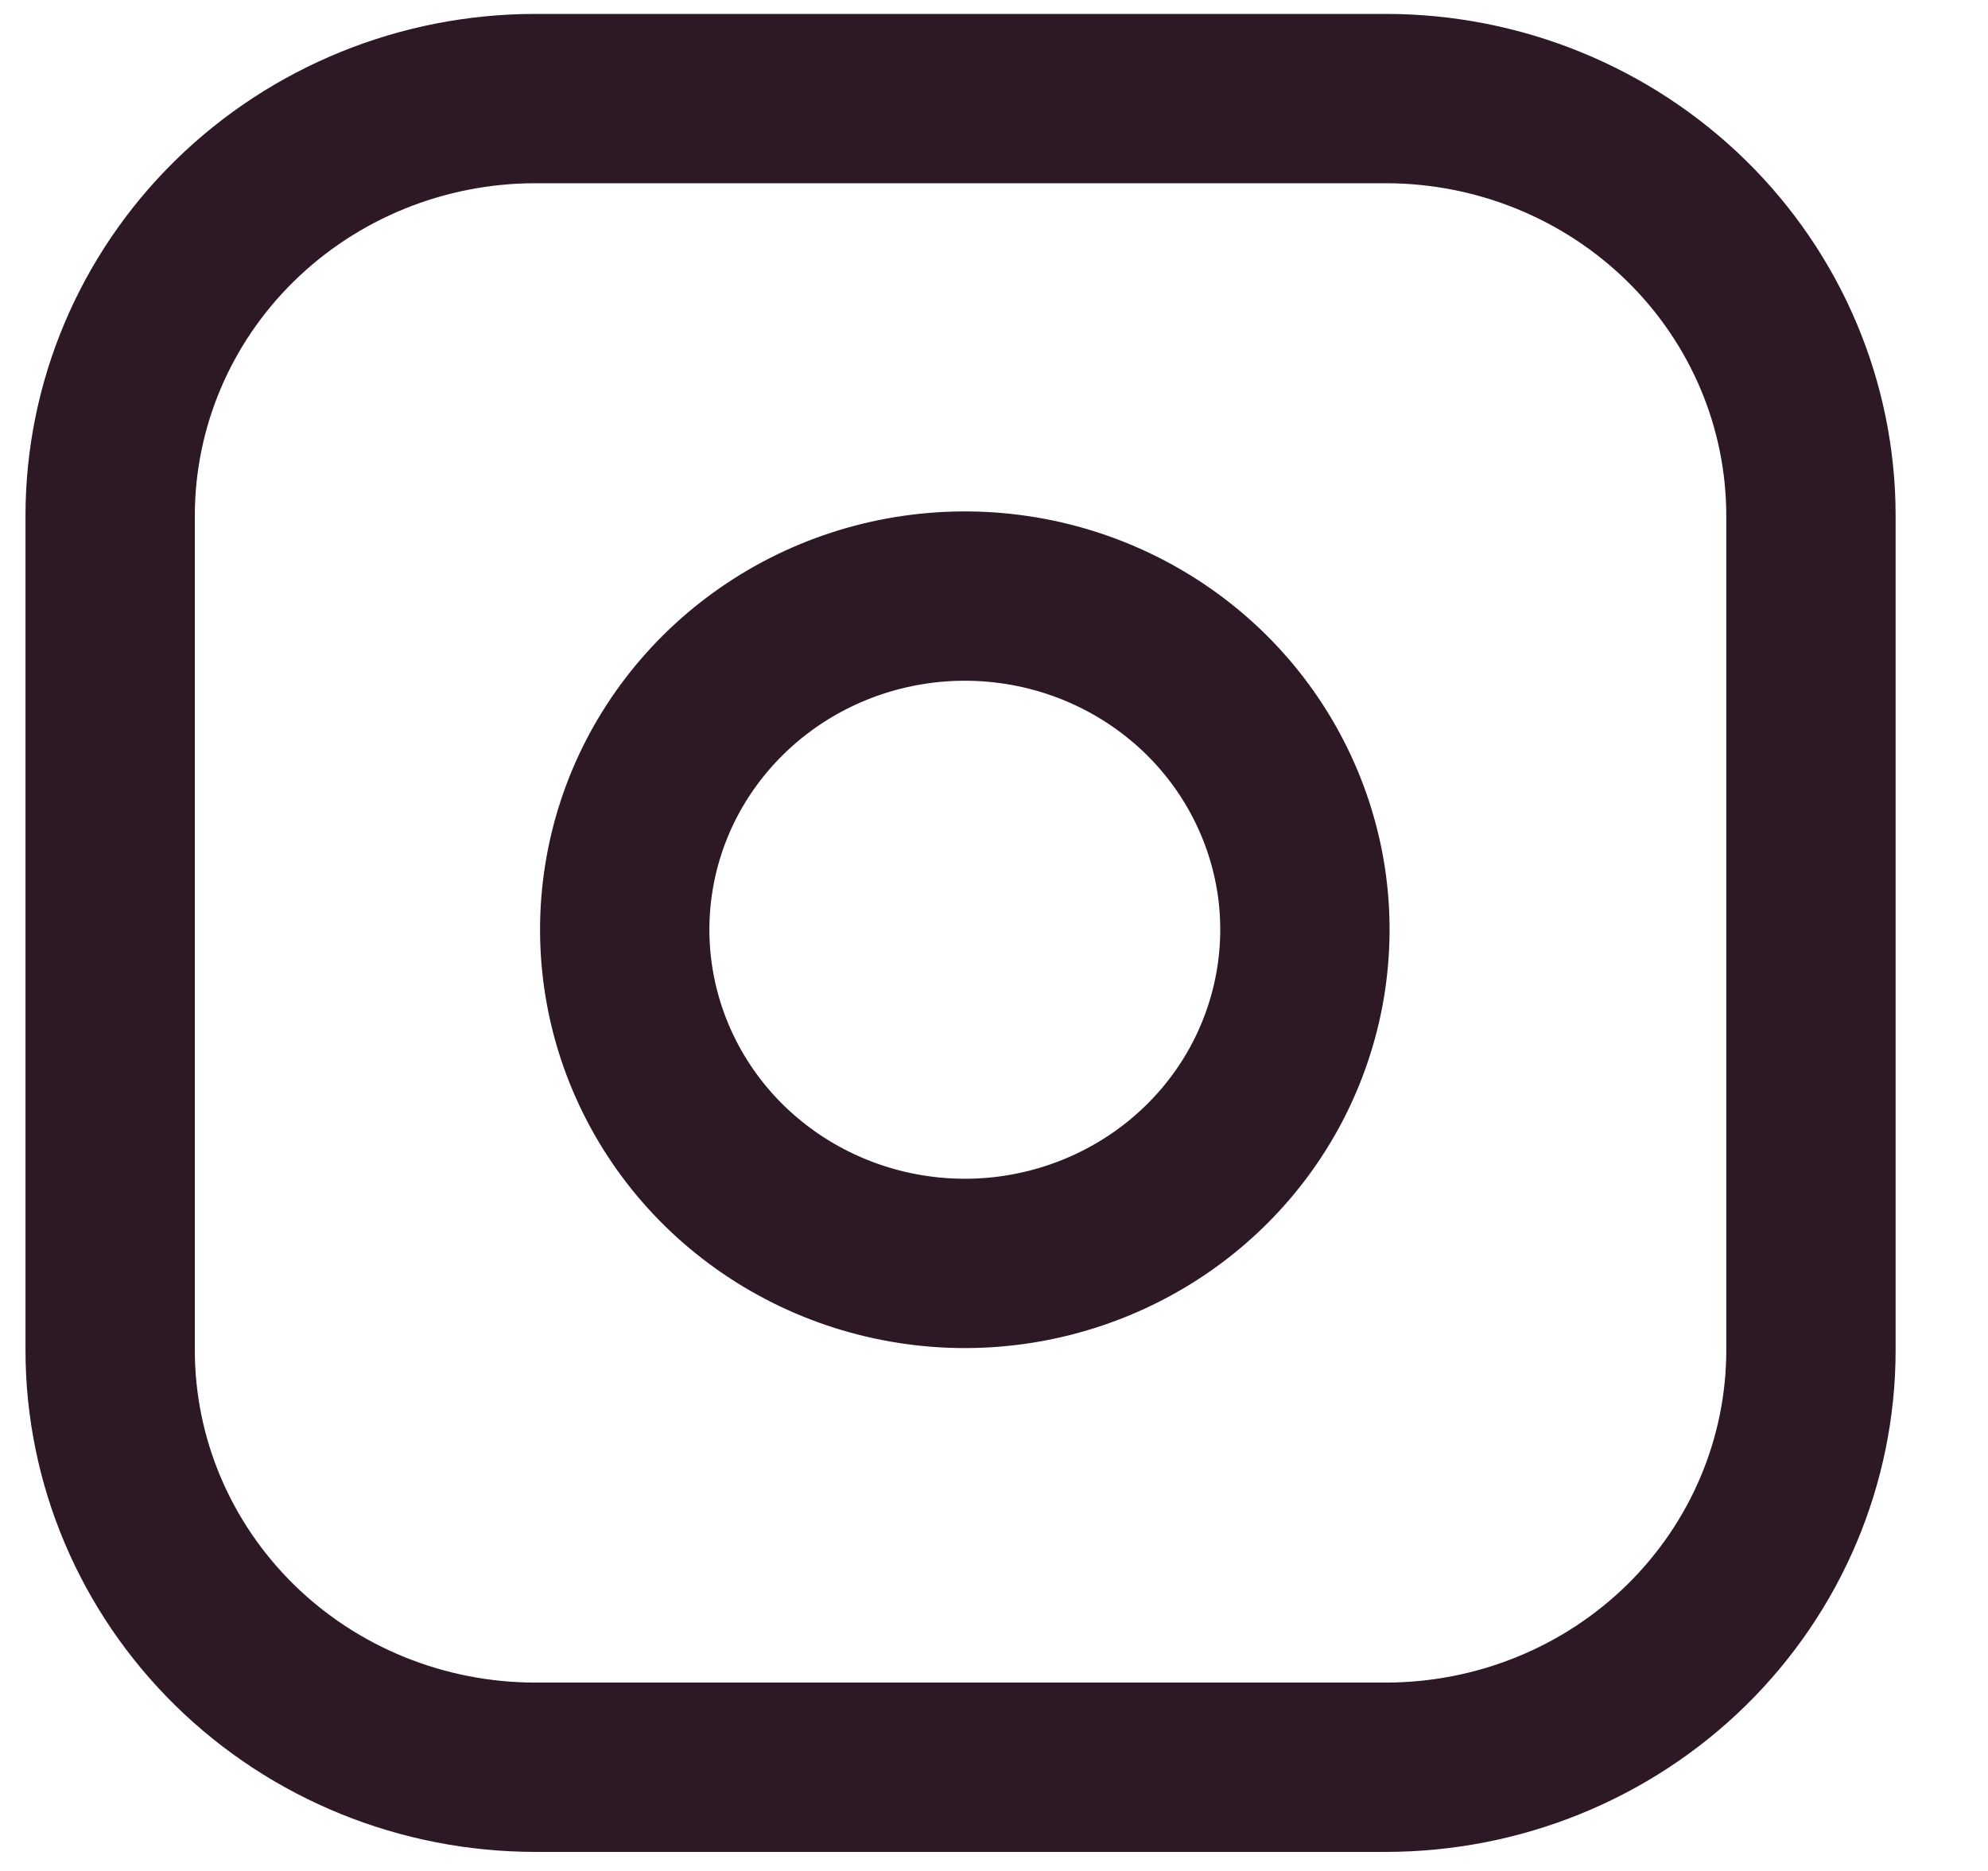 <svg width="17" height="16" viewBox="0 0 17 16" fill="none" xmlns="http://www.w3.org/2000/svg">
<path d="M4.578 0.843H11.85C12.814 0.843 13.739 1.219 14.421 1.888C15.103 2.557 15.486 3.464 15.486 4.411V11.546C15.486 12.492 15.103 13.399 14.421 14.069C13.739 14.738 12.814 15.113 11.85 15.113H4.578C3.614 15.113 2.689 14.738 2.007 14.069C1.325 13.399 0.942 12.492 0.942 11.546V4.411C0.942 3.464 1.325 2.557 2.007 1.888C2.689 1.219 3.614 0.843 4.578 0.843Z" stroke="#2D1825" stroke-width="1.448" stroke-linecap="round" stroke-linejoin="round"/>
<path d="M11.127 7.529C11.217 8.123 11.114 8.729 10.833 9.263C10.552 9.796 10.106 10.229 9.559 10.499C9.013 10.769 8.393 10.864 7.789 10.768C7.185 10.673 6.627 10.393 6.194 9.969C5.761 9.544 5.476 8.996 5.379 8.403C5.282 7.81 5.378 7.202 5.653 6.666C5.929 6.13 6.37 5.693 6.913 5.417C7.457 5.141 8.075 5.04 8.681 5.129C9.296 5.219 9.866 5.501 10.307 5.933C10.747 6.365 11.034 6.924 11.127 7.529Z" stroke="#2D1825" stroke-width="1.448" stroke-linecap="round" stroke-linejoin="round"/>
</svg>
